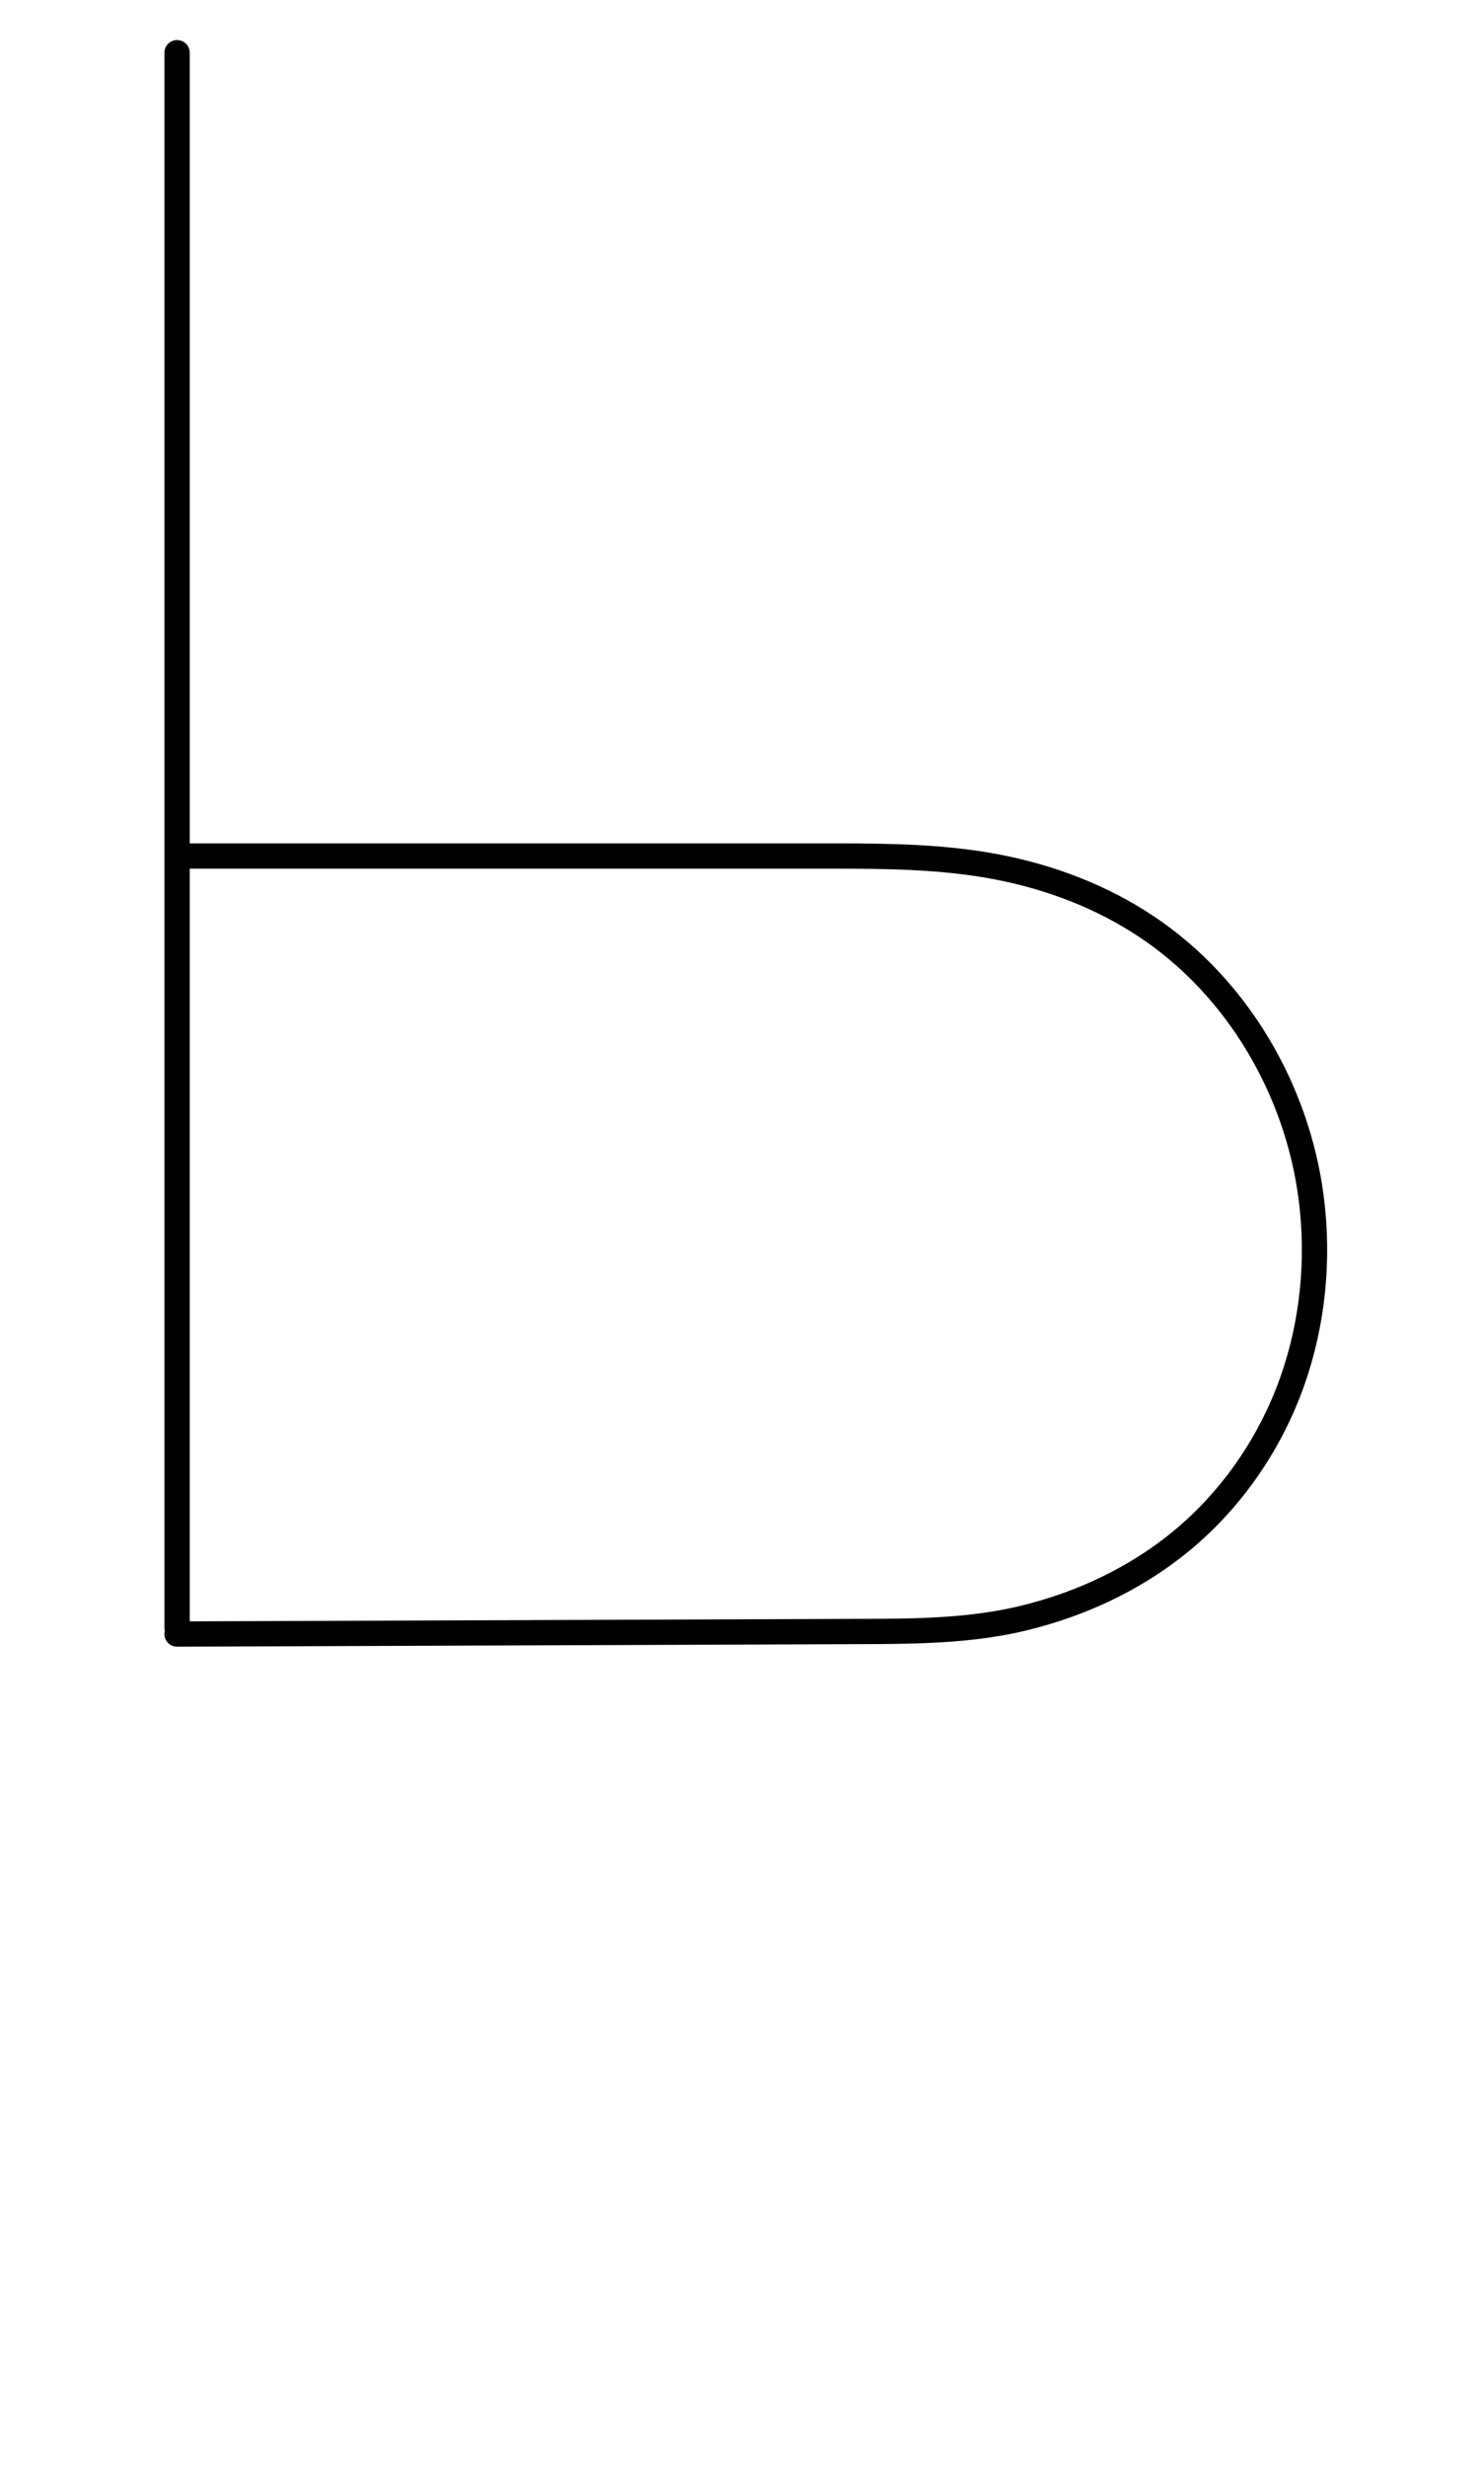 <?xml version="1.0" encoding="UTF-8"?>
<svg xmlns="http://www.w3.org/2000/svg" xmlns:inkscape="http://www.inkscape.org/namespaces/inkscape" xmlns:sodipodi="http://sodipodi.sourceforge.net/DTD/sodipodi-0.dtd" xmlns:svg="http://www.w3.org/2000/svg" version="1.1" viewBox="0 -370 704 1170">
    <sodipodi:namedview pagecolor="#ffffff" bordercolor="#666666" borderopacity="1.0" showgrid="true">
        <inkscape:grid id="grid№1" type="xygrid" dotted="false" enabled="true" visible="true" empspacing="10" />
        <sodipodi:guide id="baseline" position="0.00,370.00" orientation="0.00,1.00" />
    </sodipodi:namedview>
    <g id="glyph">
        <path d="M 78 -345C 78 -345 78 -345 78 -345C 78 -204 78 -63 78 78C 78 186 78 294 78 402C 78 405.314 80.686 408 84 408C 87.314 408 90 405.314 90 402C 90 402 90 402 90 402C 90 294 90 186 90 78C 90 -63 90 -204 90 -345C 90 -348.314 87.314 -351 84 -351C 80.686 -351 78 -348.314 78 -345ZM 78 405.022C 78.012 408.336 80.709 411.012 84.022 411C 186.946 410.616 289.869 410.231 392.792 409.847C 392.792 409.847 392.799 409.847 392.806 409.847C 392.813 409.847 392.82 409.846 392.82 409.846C 423.737 409.587 455.571 410.682 485.834 403.548C 515.595 396.533 544.033 382.997 567.235 362.944C 590.464 342.865 608.181 316.591 618.497 287.699C 628.795 258.863 631.872 227.569 627.951 197.231C 621.14 144.542 591.98 94.499 547.629 64.755C 525.534 49.937 500.211 40.278 474.141 35.281C 448.408 30.349 422.114 30 396 30C 292.667 30 189.333 30 86 30C 82.686 30 80 32.686 80 36C 80 39.314 82.686 42 86 42C 86 42 86 42 86 42C 189.333 42 292.667 42 396 42C 421.344 42 446.907 42.28 471.883 47.067C 496.371 51.76 520.187 60.8 540.945 74.721C 582.434 102.546 609.681 149.498 616.049 198.769C 619.729 227.233 616.858 256.607 607.196 283.663C 597.574 310.61 581.054 335.137 559.387 353.865C 537.647 372.655 510.962 385.296 483.08 391.868C 453.731 398.787 422.713 397.595 392.72 397.847C 392.72 397.847 392.727 397.847 392.734 397.847C 392.741 397.847 392.748 397.847 392.748 397.847C 289.824 398.231 186.901 398.616 83.978 399C 80.664 399.012 77.988 401.709 78 405.022Z" />
    </g>
</svg>
